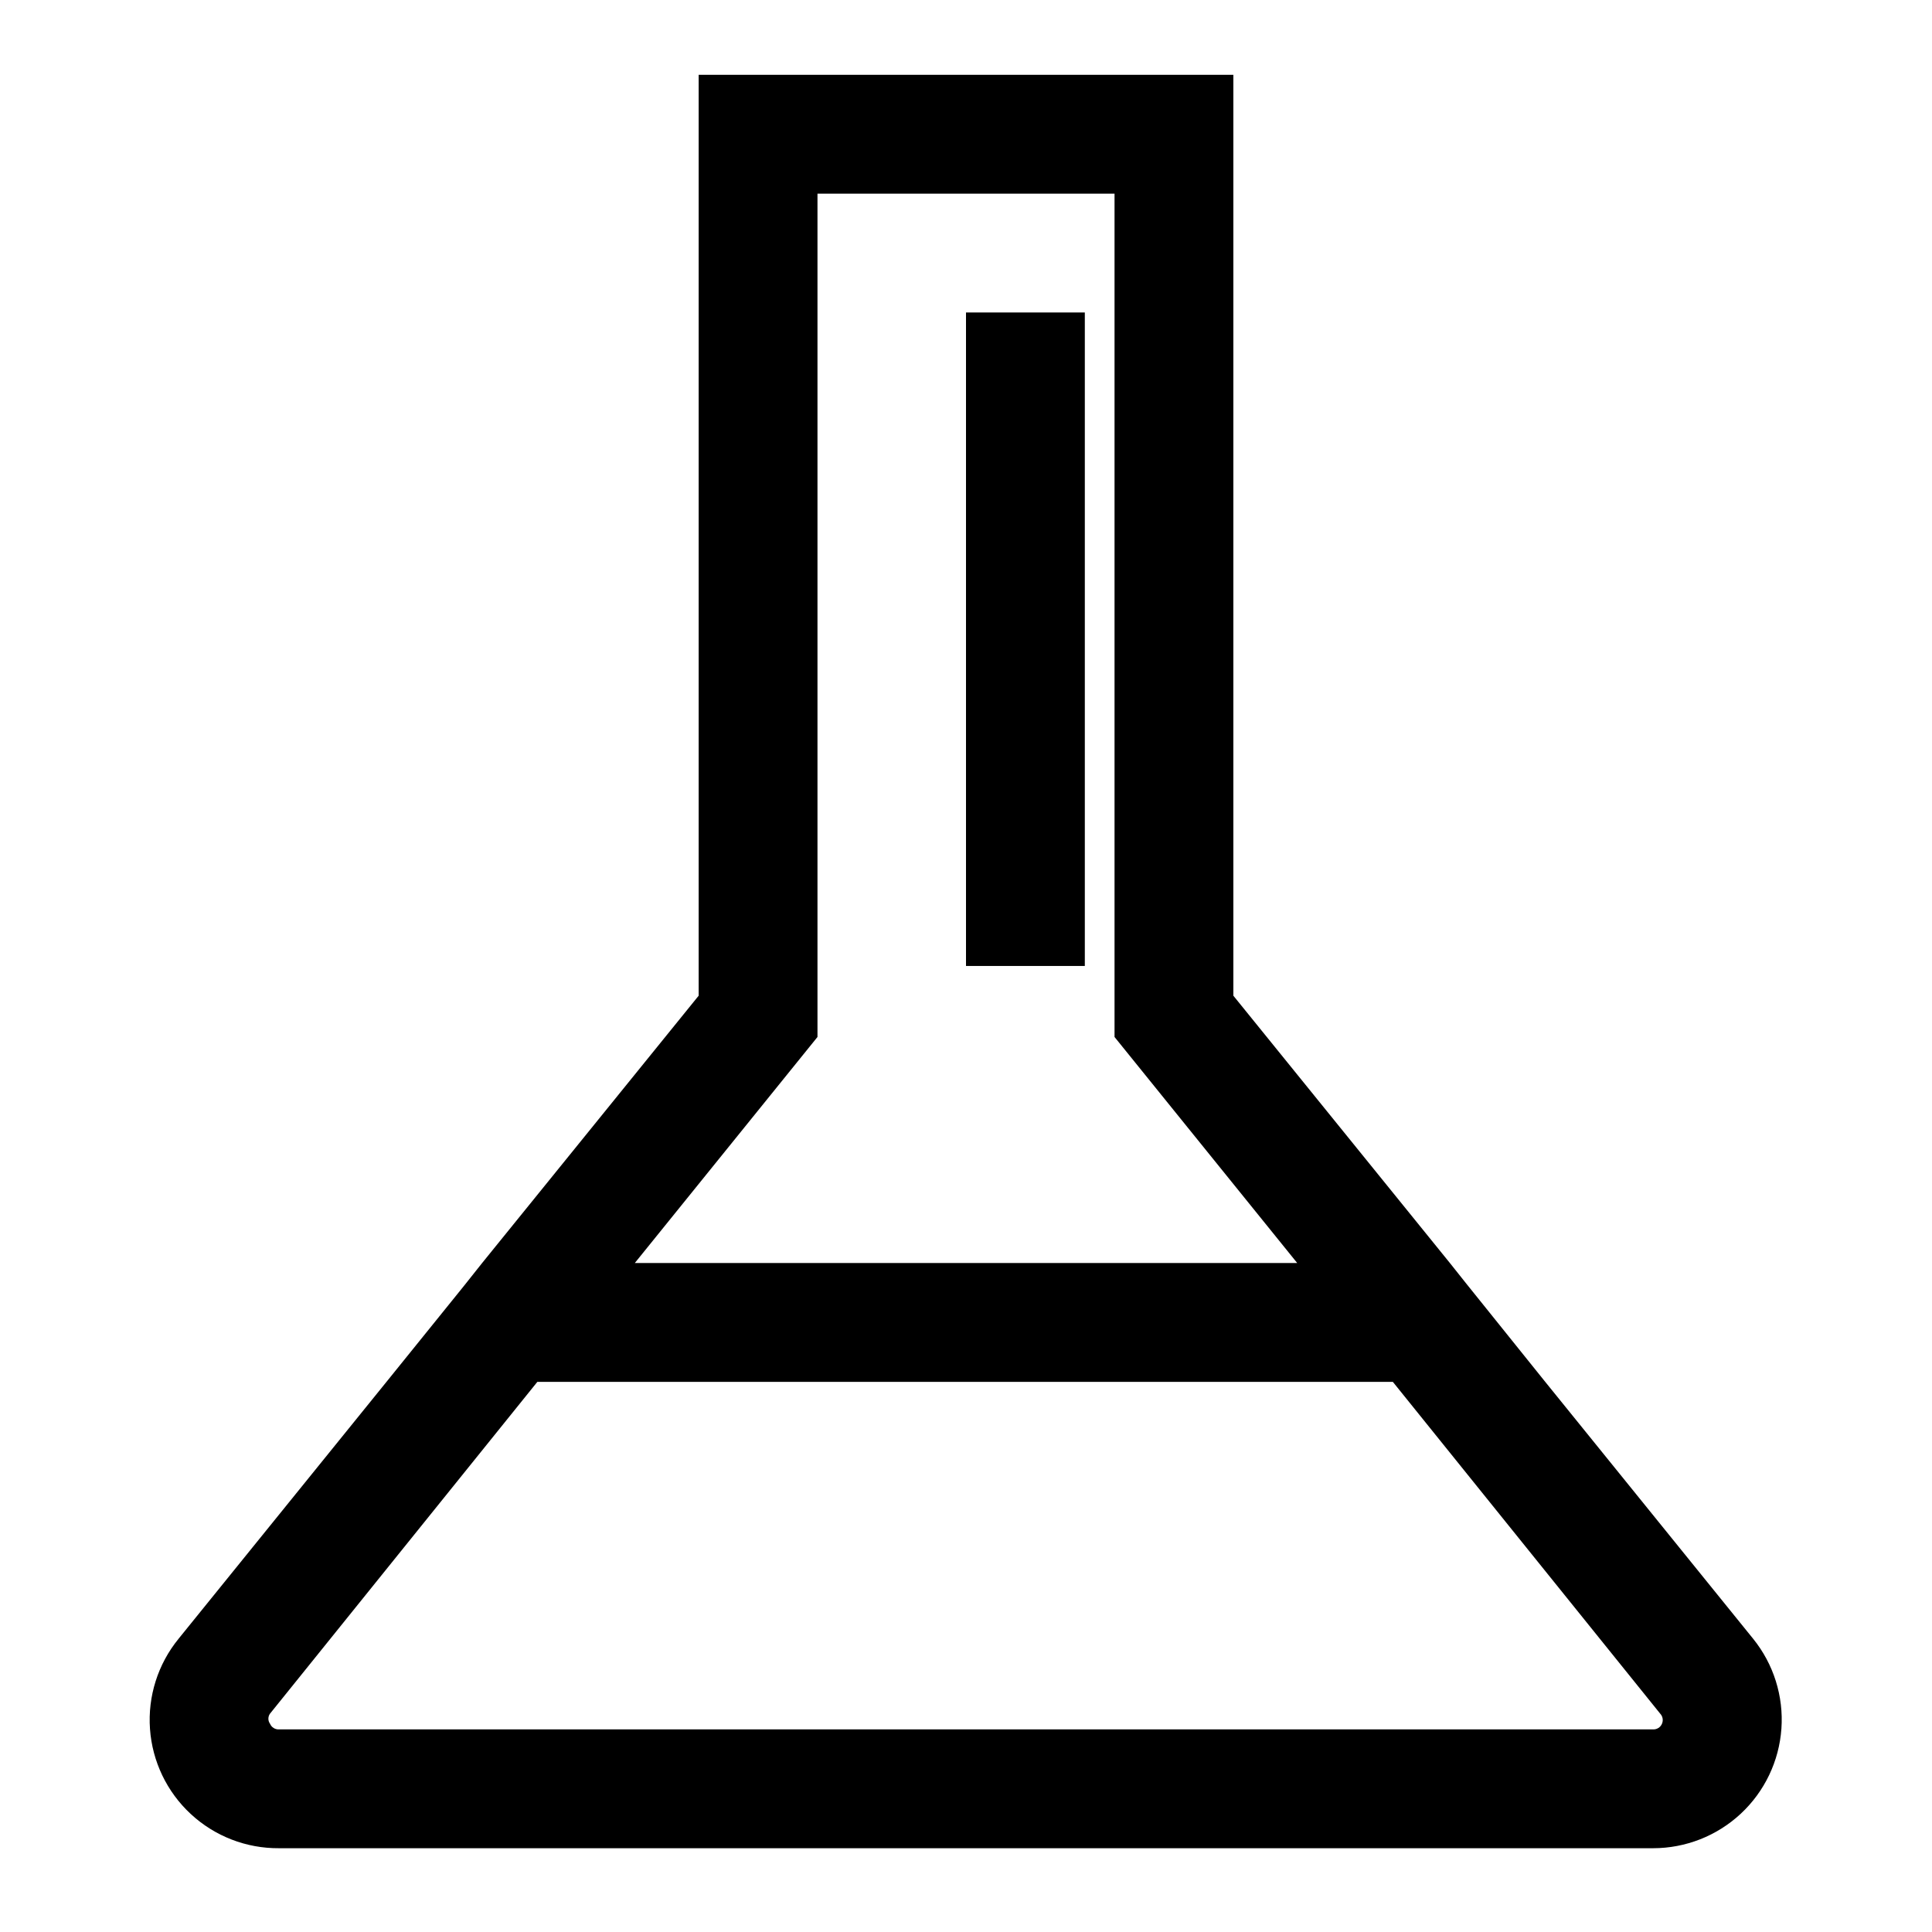 <?xml version="1.0" encoding="UTF-8"?>
<!-- Uploaded to: SVG Repo, www.svgrepo.com, Generator: SVG Repo Mixer Tools -->
<svg fill="#000000" width="800px" height="800px" version="1.1" viewBox="144 144 512 512" xmlns="http://www.w3.org/2000/svg">
 <g>
  <path d="m608.61 578.3-55.105-68.094-20.941-26.055-4.324-5.434-57.387-70.848v-244.04h-141.7v244.04l-57.387 70.848-4.879 6.141-20.469 25.348-55.105 68.094h0.004c-5.469 6.703-8.176 15.238-7.57 23.871 0.605 8.629 4.477 16.703 10.828 22.578 6.348 5.875 14.699 9.113 23.348 9.047h364.16c8.625 0.004 16.926-3.266 23.238-9.141 6.312-5.879 10.16-13.93 10.77-22.531 0.609-8.602-2.062-17.117-7.481-23.824zm-247.97-159.49v-223.49h78.723v223.49l48.414 59.906h-175.55zm223.8 182c-0.398 0.945-1.34 1.543-2.363 1.496h-364.16c-1.023 0.047-1.965-0.551-2.359-1.496-0.578-0.797-0.578-1.875 0-2.676l70.848-87.93h226.71l70.848 87.93c0.684 0.715 0.871 1.773 0.473 2.676z"/>
  <path d="m400 226.81h31.488v173.18h-31.488z"/>
 </g>
</svg>